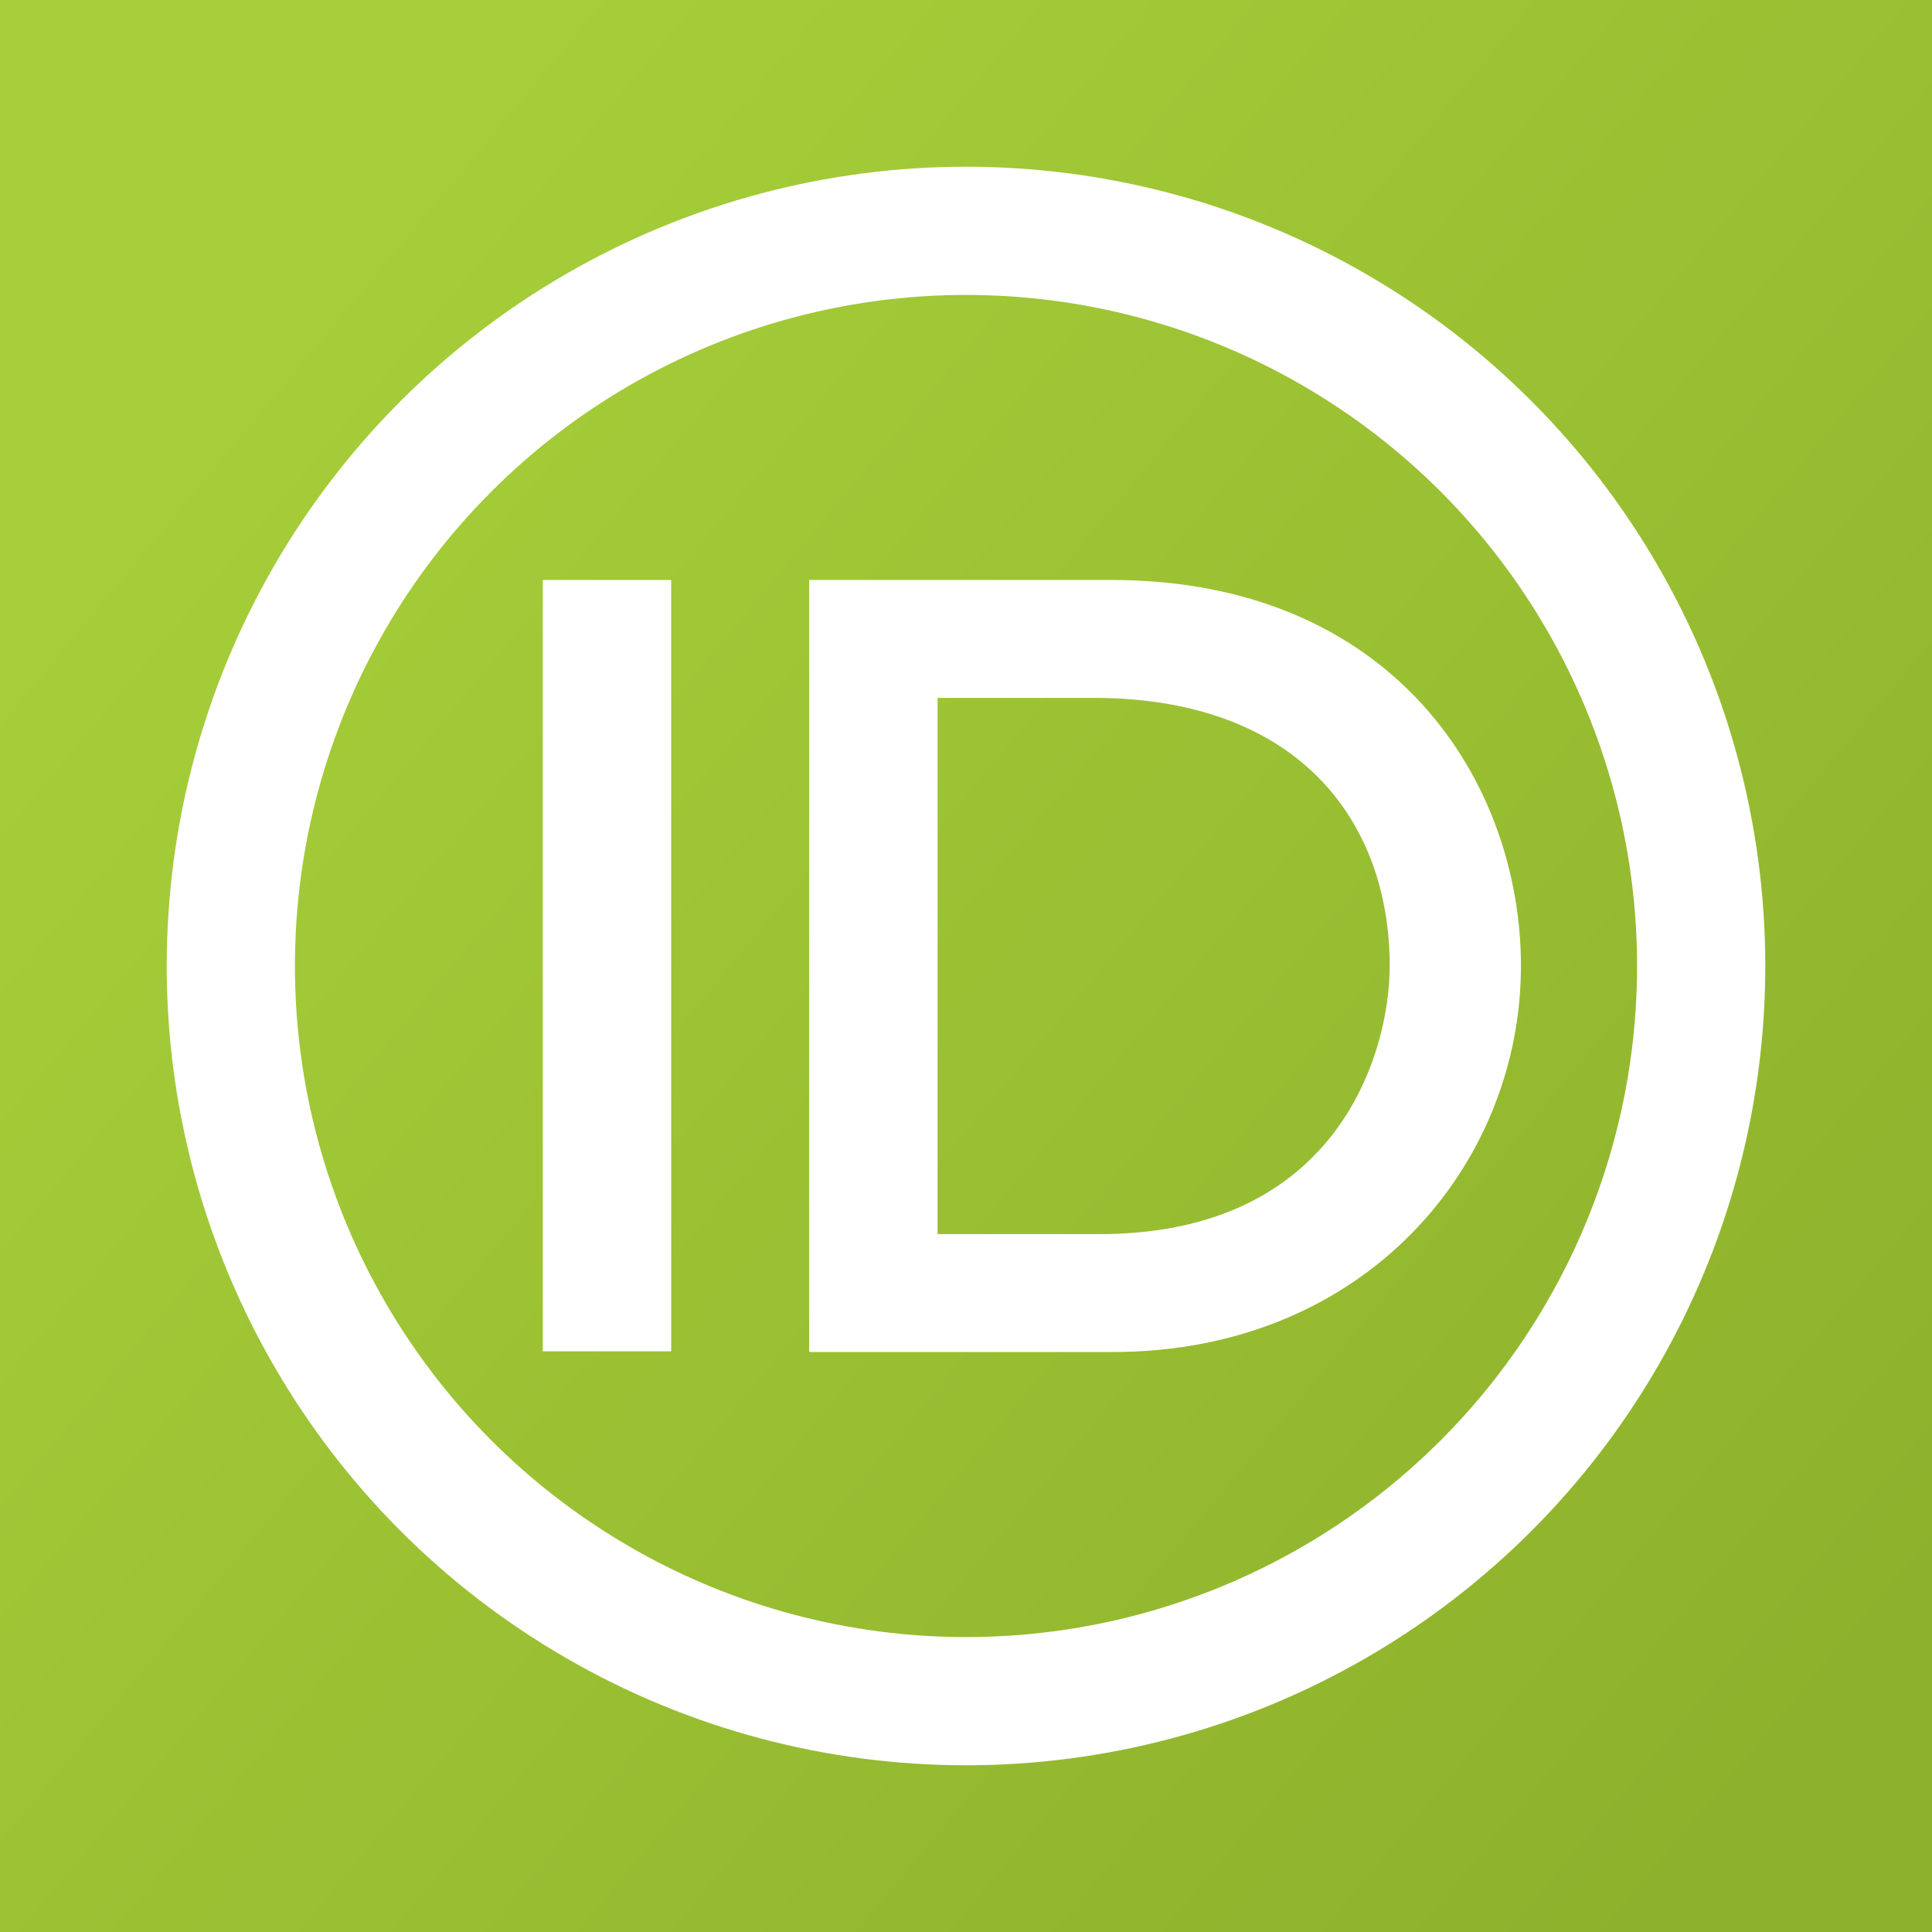 <?xml version="1.0" encoding="UTF-8"?>
<svg width="44" height="44" version="1.1" viewBox="0 0 44 44" xml:space="preserve" xmlns="http://www.w3.org/2000/svg" xmlns:xlink="http://www.w3.org/1999/xlink">
    <defs>
        <linearGradient id="linearGradient7" x1="3.727" x2="39.97" y1="10.806" y2="41.029" gradientUnits="userSpaceOnUse">
            <stop stop-color="#a6ce39" offset="0"/>
            <stop stop-color="#8db12c" offset="1"/>
        </linearGradient>
    </defs>
    <rect width="44" height="44" fill="#a6ce39"/>
    <rect width="44" height="44" fill="url(#linearGradient7)"/>
    <g transform="translate(16.797 51.797)" stroke="#fff">
        <path d="m-1.744-21.254h-2.459v-17.102h2.459v7.729z" fill="#fff" stroke-width=".465"/>
        <path d="m1.864-38.356h6.643c6.323 0 9.102 4.519 9.102 8.559 0 4.391-3.433 8.559-9.07 8.559h-6.675zm2.459 14.898h3.912c5.573 0 6.85-4.232 6.85-6.339-1e-6 -3.433-2.188-6.339-6.978-6.339h-3.784z" fill="#fff" stroke-width=".465"/>
        <circle cx="5.203" cy="-29.797" r="16.743" fill="none" stroke-linejoin="round" stroke-width="2.92"/>
    </g>
</svg>
